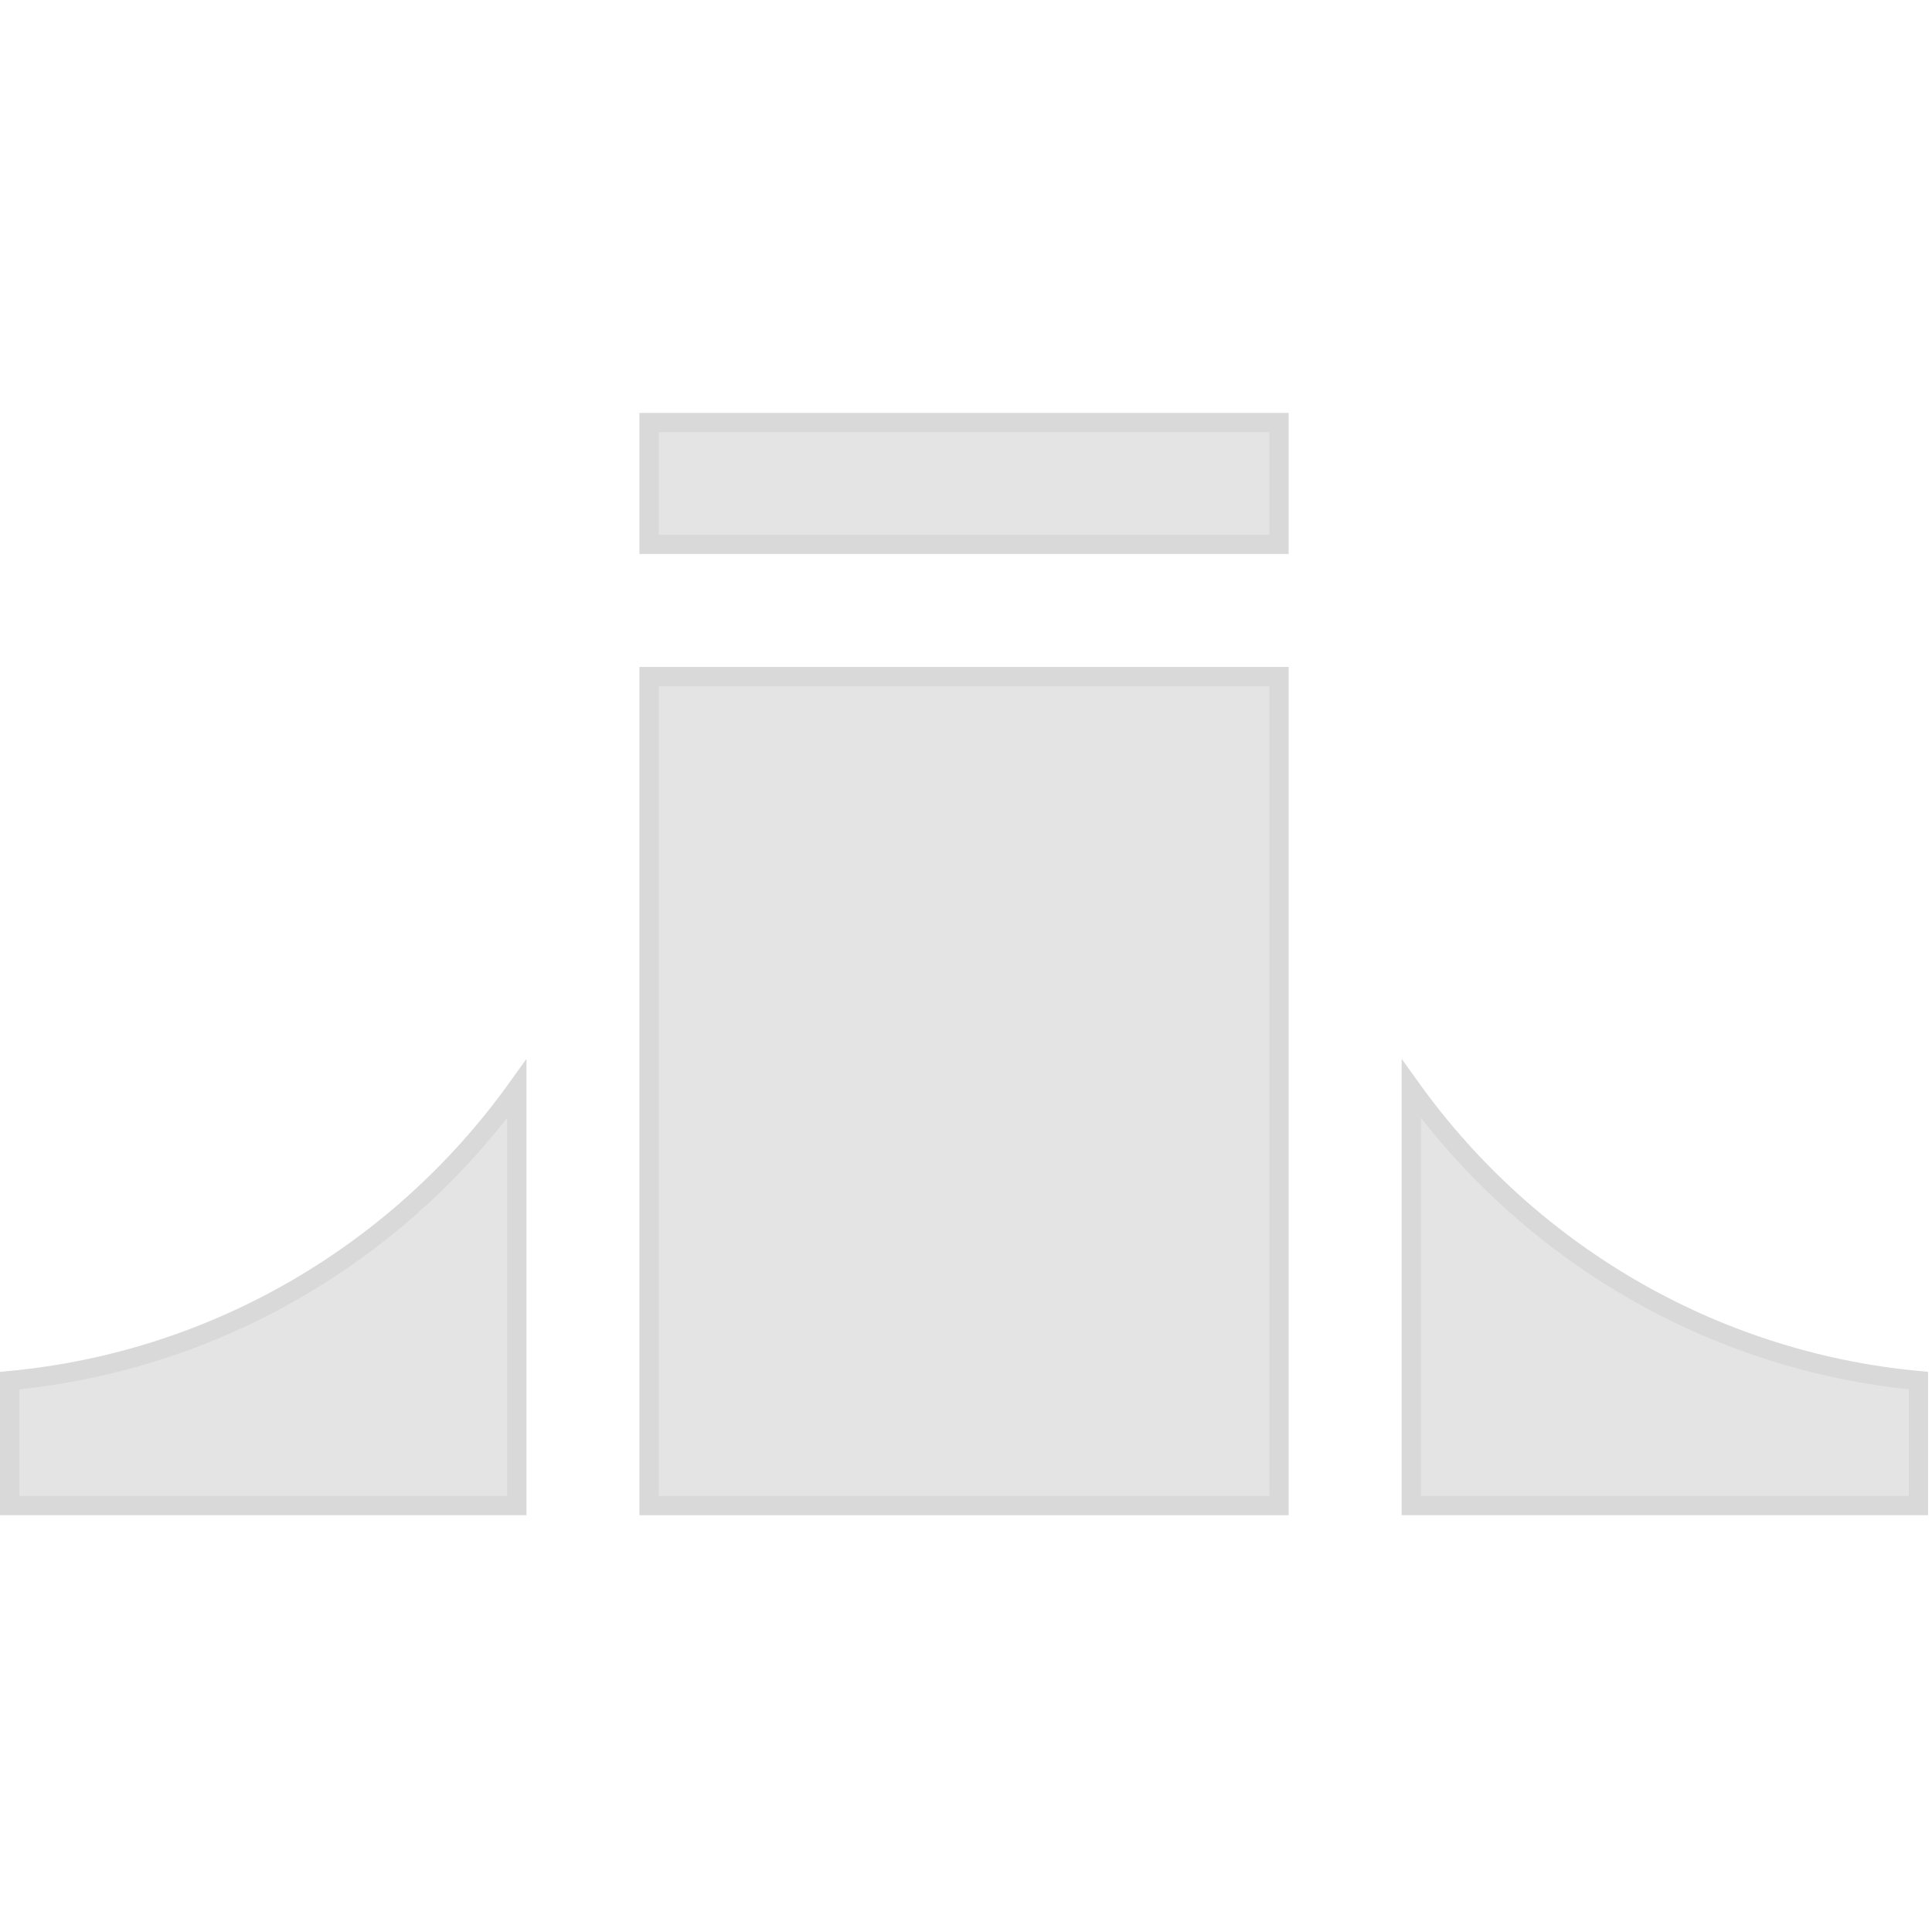 <?xml version="1.0" encoding="utf-8"?>
<svg xmlns="http://www.w3.org/2000/svg" fill="none" height="100%" overflow="visible" preserveAspectRatio="none" style="display: block;" viewBox="0 0 89 89" width="100%">
<g clip-path="url(#clip0_0_2466)" id="fly-box 1">
<g id="Group">
<path d="M23.808 69.356H0.445V63.6C10.058 62.702 18.463 57.6 23.808 50.158V69.356Z" fill="#E4E4E4" id="Vector" stroke="#D9D9D9" stroke-width="0.888"/>
<path d="M65.013 50.158C70.358 57.6 78.763 62.702 88.376 63.6V69.356H65.013V50.158Z" fill="#E4E4E4" id="Vector_2" stroke="#D9D9D9" stroke-width="0.888"/>
<path d="M58.92 19.464V25.075H29.9V19.464H58.92Z" fill="#E4E4E4" id="Vector_3" stroke="#D9D9D9" stroke-width="0.888"/>
<path d="M58.92 31.168V69.356H29.9V31.168H58.92Z" fill="#E4E4E4" id="Vector_4" stroke="#D9D9D9" stroke-width="0.888"/>
</g>
</g>
<defs>
<clipPath id="clip0_0_2466">
<rect fill="white" height="88.819" width="88.819"/>
</clipPath>
</defs>
</svg>